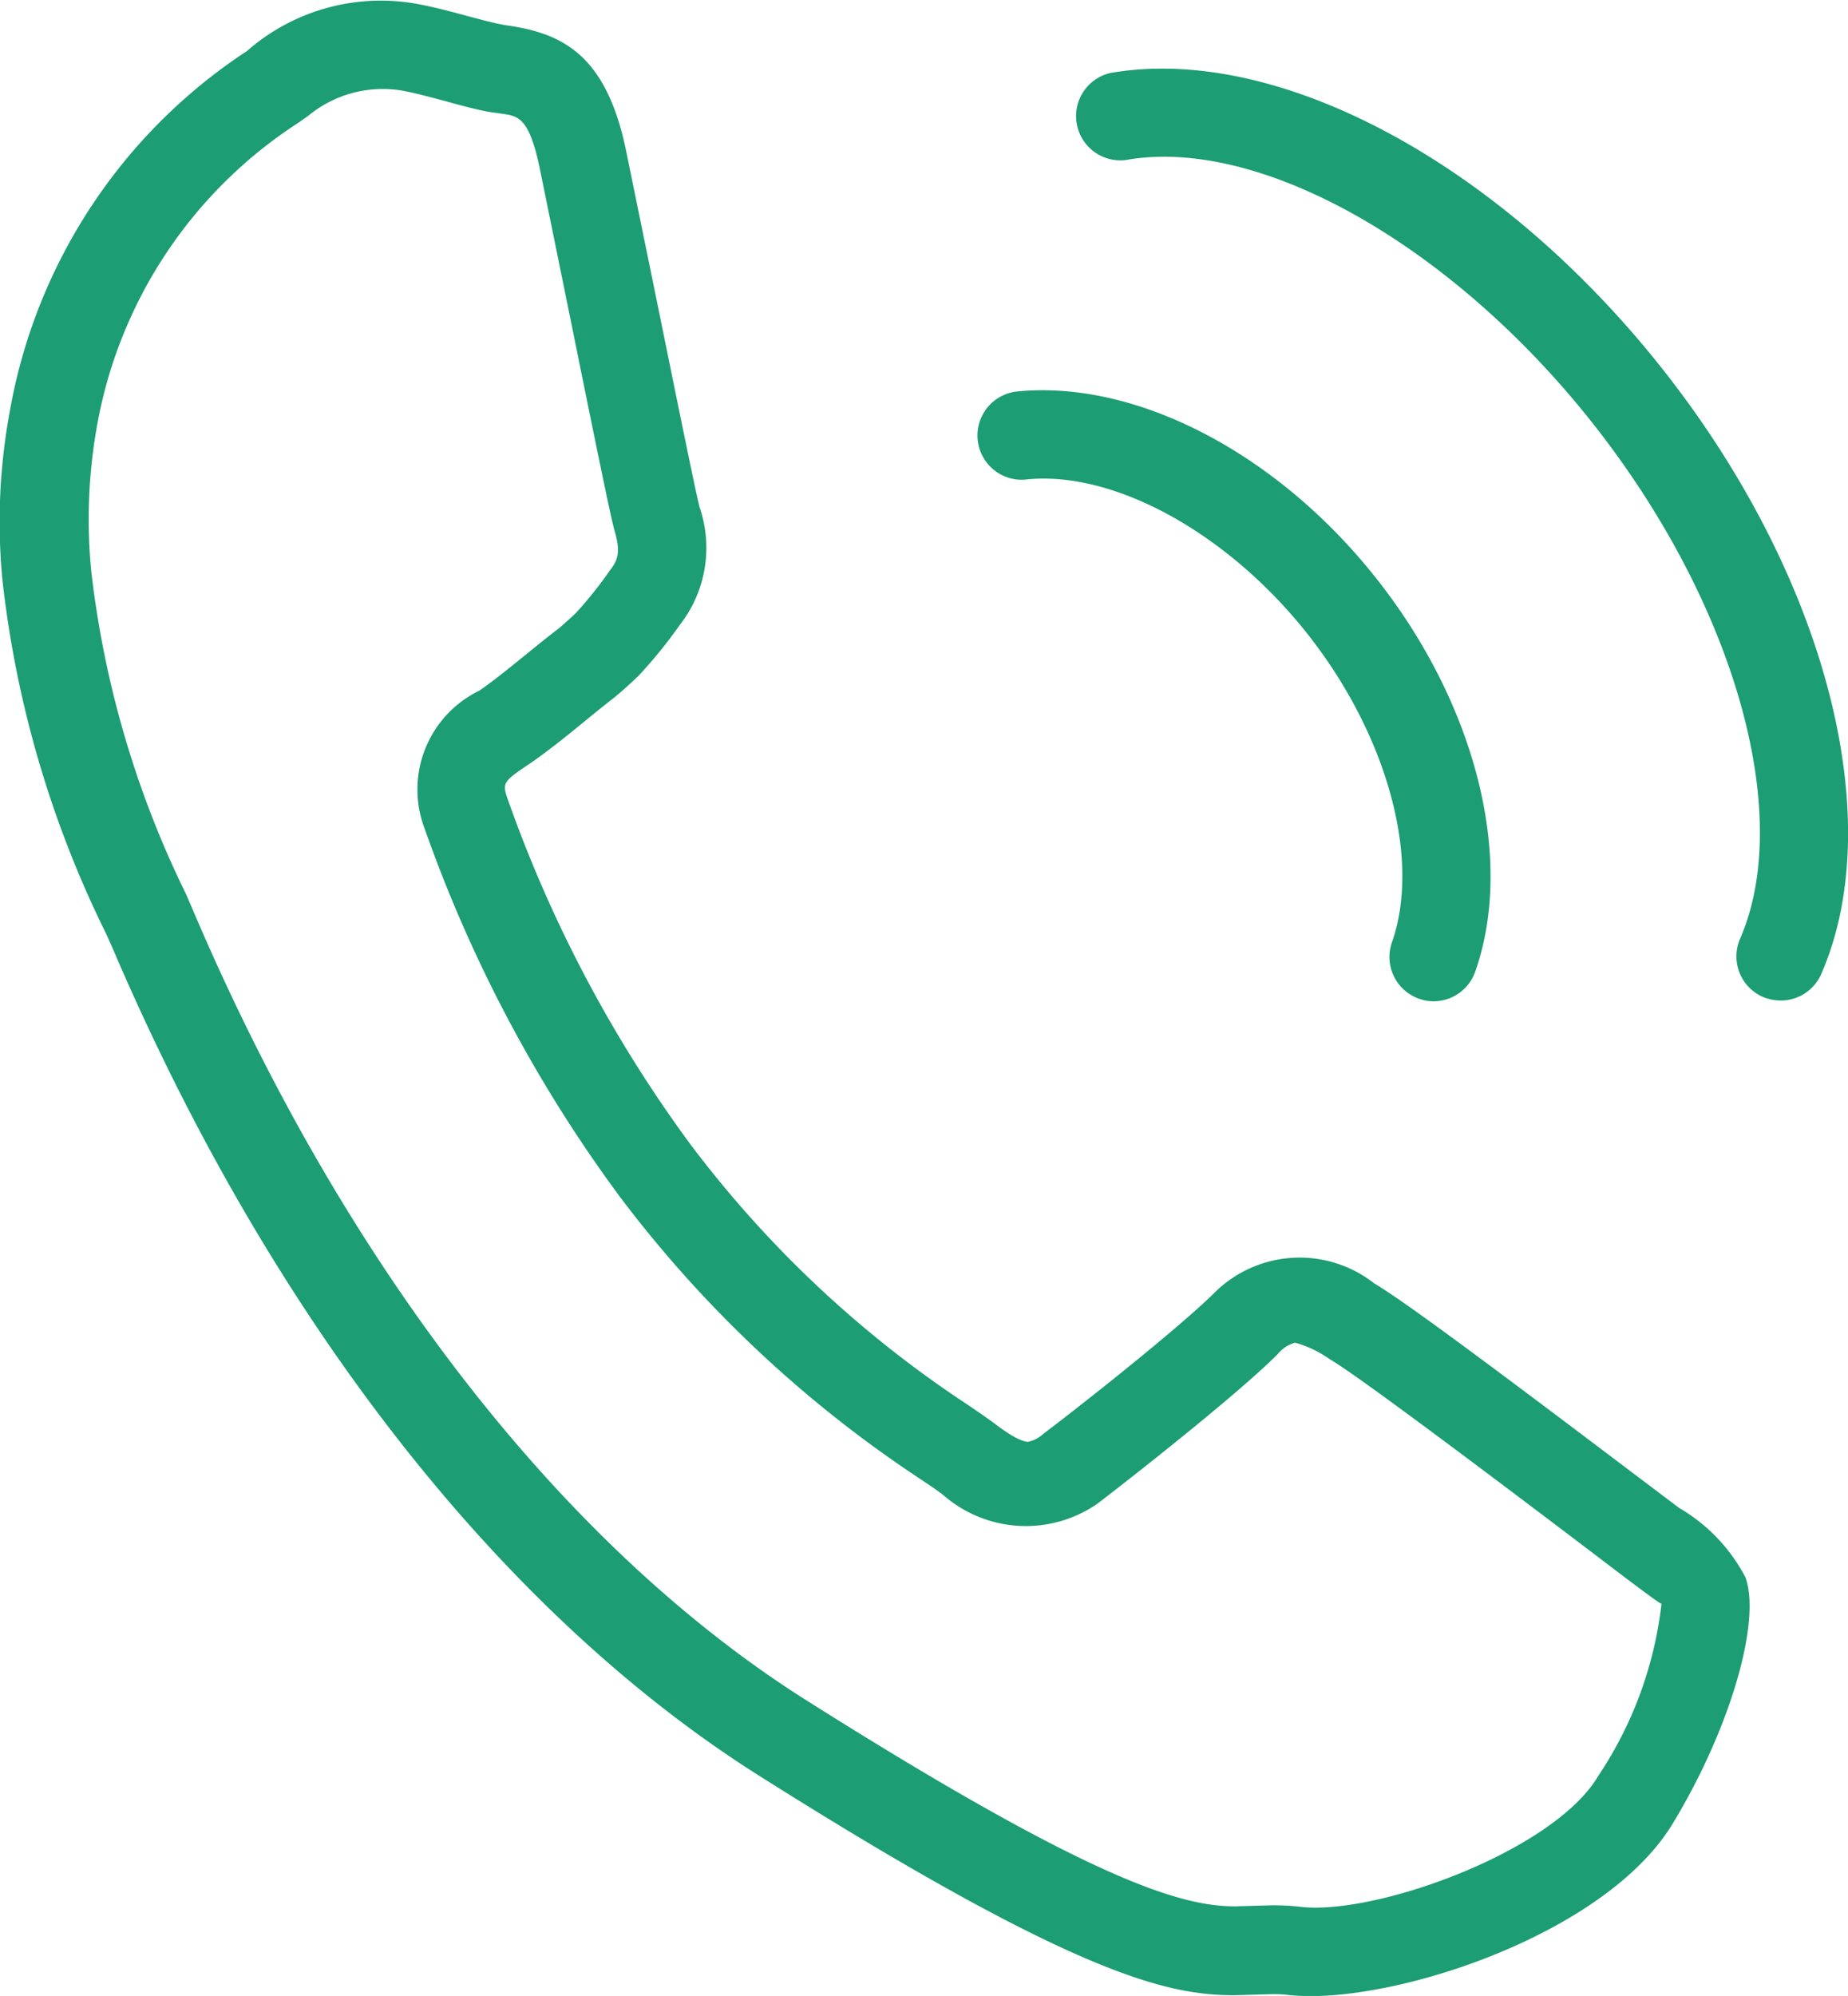 <svg id="Group_317" data-name="Group 317" xmlns="http://www.w3.org/2000/svg" width="29.24" height="31.567" viewBox="0 0 29.24 31.567">
  <path id="Path_431" data-name="Path 431" d="M758.81,68.779l.1.224c2.484,5.81,6.087,10.443,10.154,13.039,5.133,3.248,6.568,3.519,7.6,3.519l.6-.017a2.021,2.021,0,0,1,.255.014,3.254,3.254,0,0,0,.344.017c1.684,0,4.767-1.08,5.751-2.761.884-1.466,1.382-3.153,1.133-3.858a2.731,2.731,0,0,0-1.049-1.1l-.831-.627c-1.8-1.36-3.525-2.655-3.992-2.923a1.912,1.912,0,0,0-2.52.134c-.571.571-2.213,1.863-2.719,2.243a.511.511,0,0,1-.243.126c-.042,0-.176-.025-.479-.252-.109-.084-.263-.19-.456-.322a17.556,17.556,0,0,1-4.417-4.146,20.973,20.973,0,0,1-2.873-5.424c-.092-.266-.1-.288.322-.568.252-.171.543-.4.839-.643.168-.137.339-.277.523-.42.132-.109.246-.213.383-.344a7.671,7.671,0,0,0,.649-.8,1.982,1.982,0,0,0,.313-1.863c-.059-.218-.408-1.944-.691-3.332l-.462-2.257c-.316-1.6-1.046-1.911-1.919-2.034-.185-.031-.381-.087-.585-.14-.243-.067-.5-.134-.753-.185a3.214,3.214,0,0,0-2.75.733,8.591,8.591,0,0,0-3.754,5.7,9.586,9.586,0,0,0-.117,2.663A16.8,16.8,0,0,0,758.81,68.779Zm-.154-8a7.211,7.211,0,0,1,3.192-4.831l.159-.112a1.852,1.852,0,0,1,1.513-.392c.224.045.445.106.658.162.24.067.473.129.677.168l.215.031c.263.036.437.062.607.906l.459,2.252c.4,1.972.646,3.186.716,3.438.1.336.053.467-.078.632a6.518,6.518,0,0,1-.529.663c-.092.087-.182.168-.266.241-.173.131-.352.277-.531.422-.263.213-.517.42-.738.571a1.737,1.737,0,0,0-.864,2.179,22.206,22.206,0,0,0,3.086,5.819,19.152,19.152,0,0,0,4.742,4.459c.165.109.3.2.394.277a1.988,1.988,0,0,0,2.42.126c.406-.308,2.179-1.692,2.856-2.367a.536.536,0,0,1,.274-.182,1.729,1.729,0,0,1,.543.257c.476.274,2.937,2.137,3.863,2.837l.836.635c.235.176.532.4.557.4a6.141,6.141,0,0,1-1,2.722c-.71,1.206-3.581,2.23-4.747,2.067-.143-.014-.274-.02-.4-.02l-.6.017c-.847,0-2.263-.4-6.848-3.3-3.83-2.445-7.245-6.851-9.62-12.406l-.129-.3a15.615,15.615,0,0,1-1.5-5.1A8.347,8.347,0,0,1,758.656,60.781Z" transform="translate(-757.128 -54.006)" fill="#1c9d74"/>
  <path id="Path_432" data-name="Path 432" d="M763.425,57.624c1.385-.145,3.186.842,4.451,2.442s1.8,3.561,1.337,4.879a.7.7,0,0,0,.425.89.68.68,0,0,0,.232.042.7.7,0,0,0,.66-.467c.627-1.779.017-4.218-1.558-6.213s-3.81-3.15-5.687-2.965a.7.7,0,0,0,.14,1.393Z" transform="translate(-747.189 -50.041)" fill="#1c9d74"/>
  <path id="Path_433" data-name="Path 433" d="M764.023,55.84c2.109-.378,5.155,1.334,7.391,4.165s3.192,6.171,2.33,8.152a.7.7,0,0,0,.364.92.759.759,0,0,0,.28.056.7.7,0,0,0,.641-.42c1.074-2.467.062-6.316-2.518-9.575s-6.09-5.136-8.734-4.674a.7.7,0,0,0,.246,1.376Z" transform="translate(-746.212 -53.309)" fill="#1c9d74"/>
</svg>
